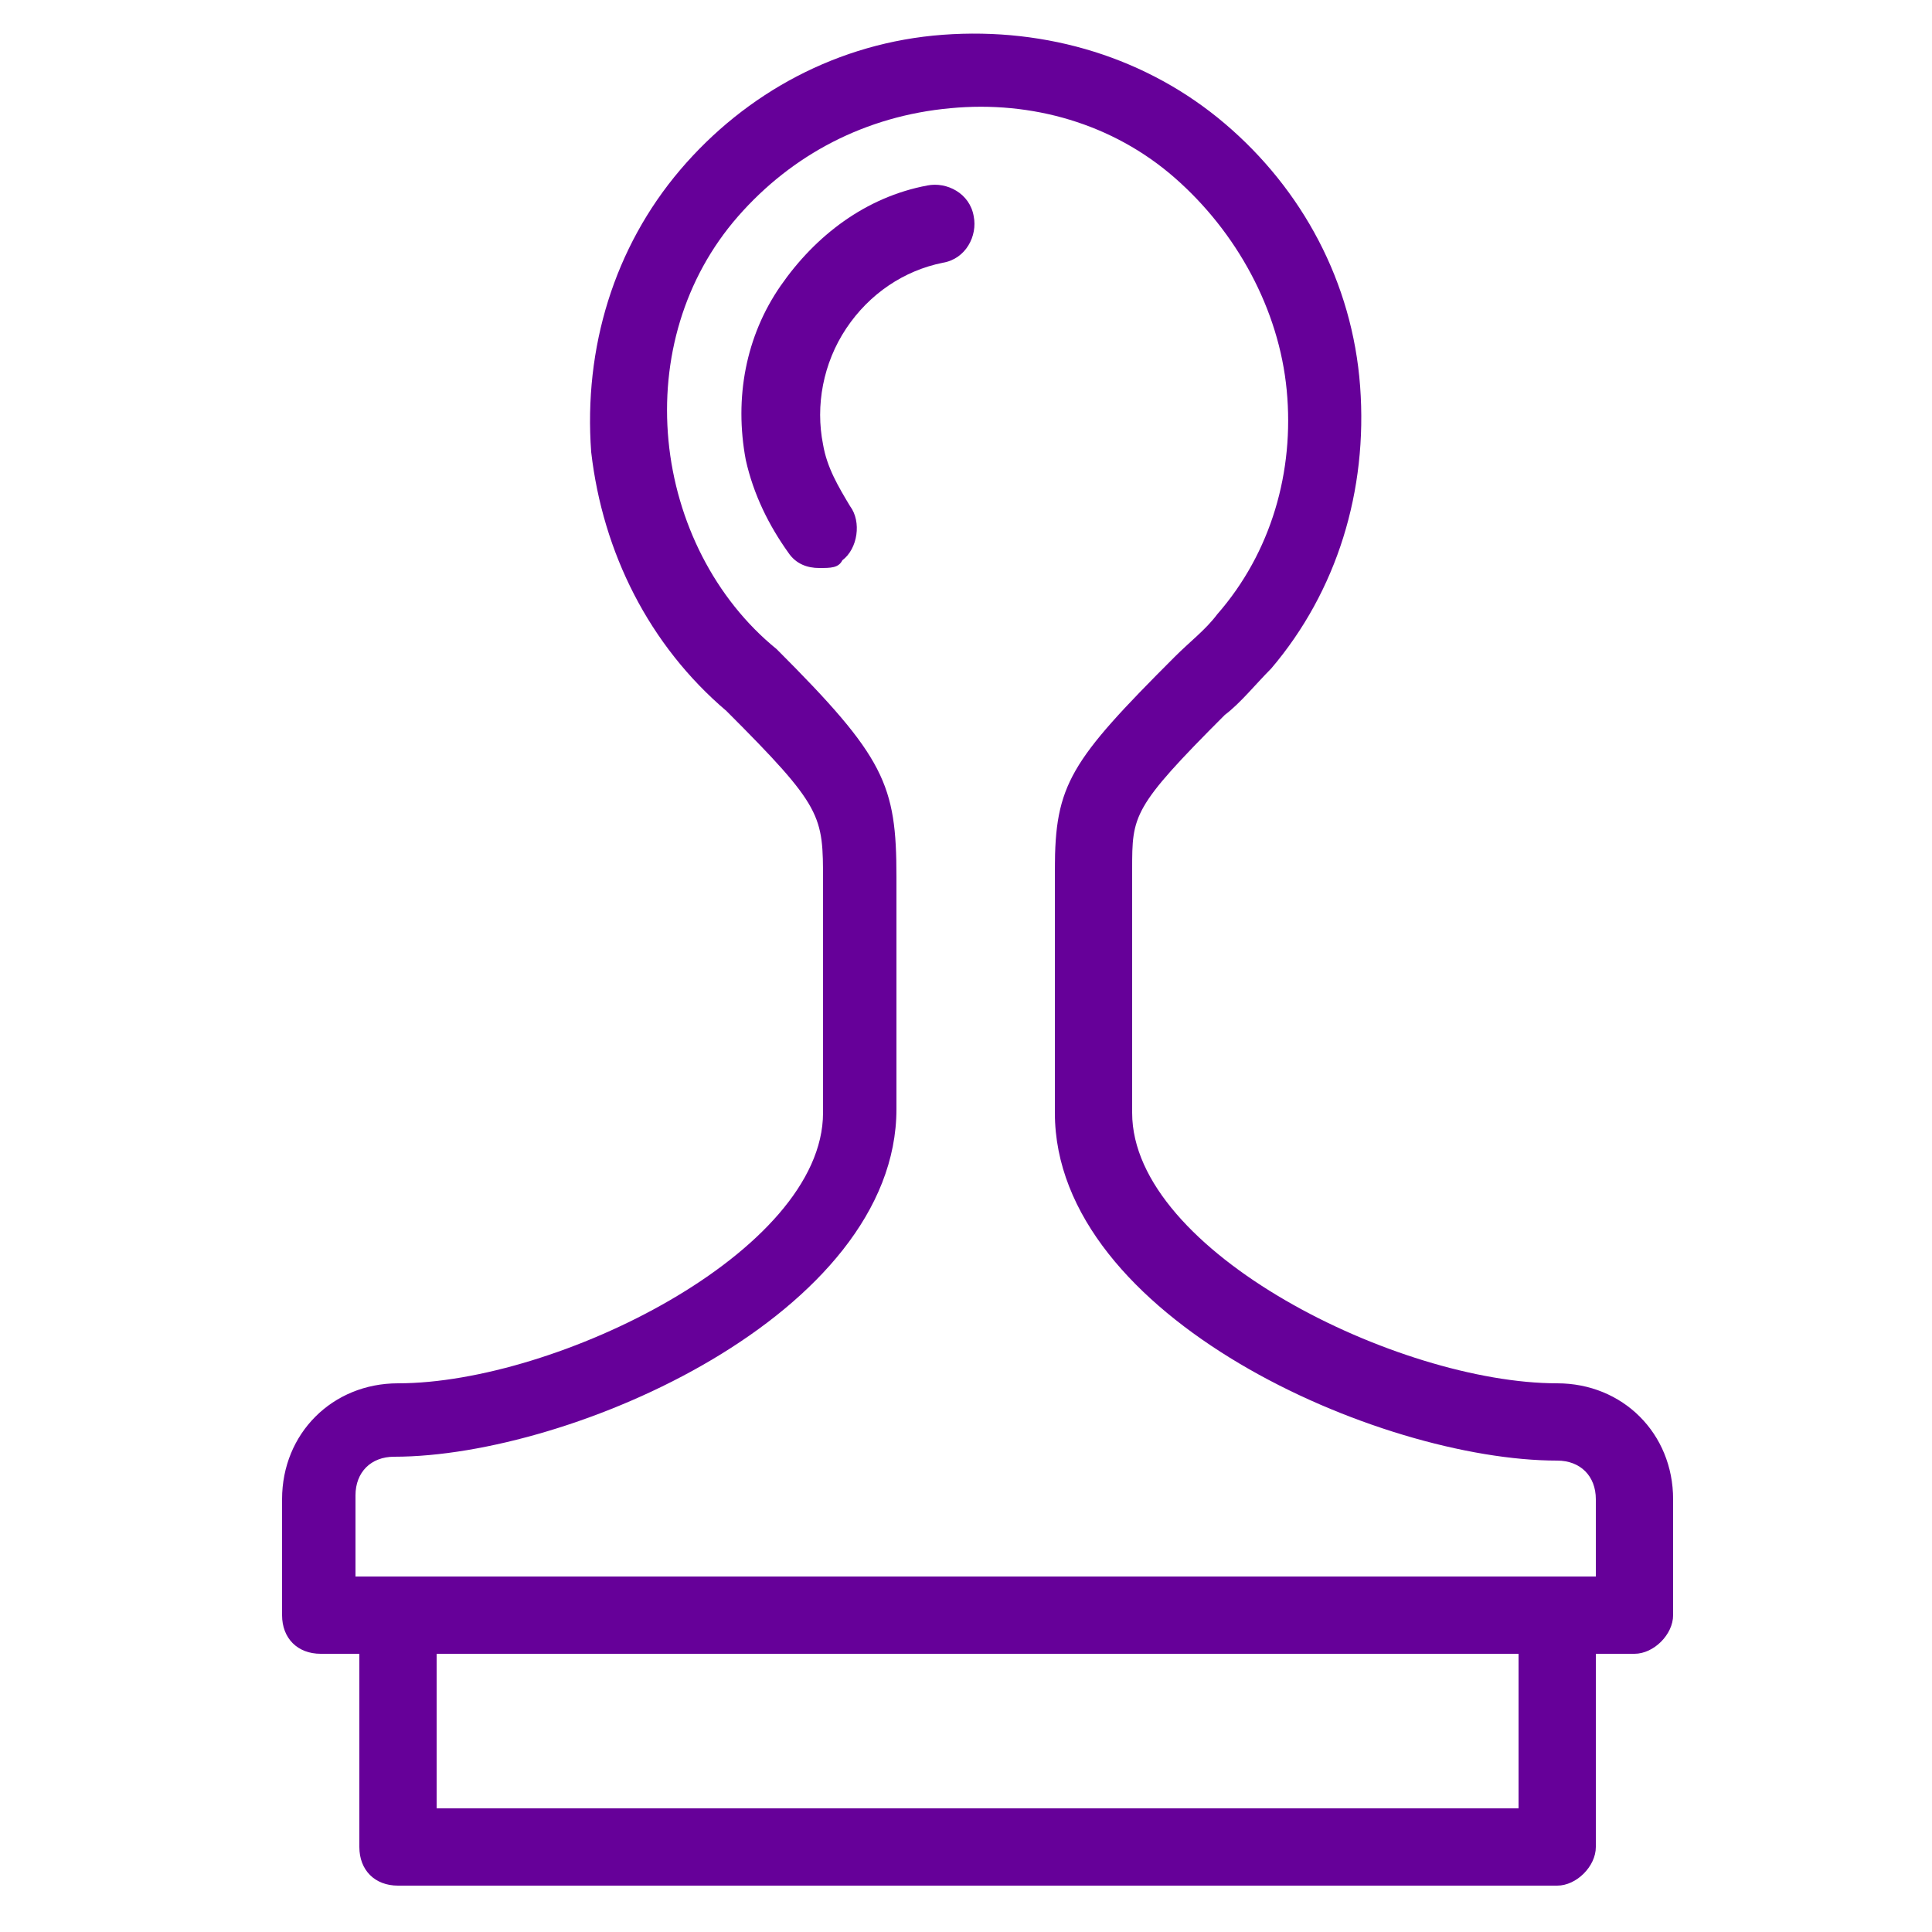 <?xml version="1.0" encoding="utf-8"?>
<svg version="1.1" id="Layer_1" xmlns="http://www.w3.org/2000/svg" xmlns:xlink="http://www.w3.org/1999/xlink" x="0px" y="0px"
	 width="50px" height="50px" viewBox="0 0 50 50" style="enable-background:new 0 0 50 50;" xml:space="preserve">
<style type="text/css">
	.st0{fill:#660099;}
</style>
<g id="Stamp" transform="translate(1 1)">
	<path class="st0" d="M39.3,47.8h-30c-0.6,0-1-0.4-1-1v-6c0-0.6,0.4-1,1-1s1,0.4,1,1v5h28v-5c0-0.6,0.4-1,1-1s1,0.4,1,1v6
		C40.3,47.3,39.8,47.8,39.3,47.8z"/>
	<path class="st0" d="M20.2,13.7c-0.3,0-0.6-0.1-0.8-0.4c-0.5-0.7-0.9-1.5-1.1-2.4c-0.3-1.6,0-3.2,0.9-4.5c0.9-1.3,2.2-2.3,3.8-2.6
		c0.5-0.1,1.1,0.2,1.2,0.8c0.1,0.5-0.2,1.1-0.8,1.2c-1,0.2-1.9,0.8-2.5,1.7c-0.6,0.9-0.8,2-0.6,3c0.1,0.6,0.4,1.1,0.7,1.6
		c0.3,0.4,0.2,1.1-0.2,1.4C20.7,13.7,20.5,13.7,20.2,13.7z"/>
	<path class="st0" d="M41.3,41.8h-34c-0.6,0-1-0.4-1-1v-3c0-1.7,1.3-3,3-3c4.1,0,11-3.4,11-7v-6c0-1.7,0-1.9-2.5-4.4
		c-2-1.7-3.2-4.1-3.5-6.7c-0.2-2.7,0.6-5.3,2.3-7.3c1.7-2,4.1-3.3,6.8-3.5c2.7-0.2,5.3,0.6,7.3,2.3c2,1.7,3.3,4.1,3.5,6.8
		c0.2,2.7-0.6,5.3-2.3,7.3c-0.4,0.4-0.8,0.9-1.2,1.2c-2.4,2.4-2.4,2.6-2.4,4c0,0.9,0,6.3,0,6.3c0,3.6,6.9,7,11,7c1.7,0,3,1.3,3,3v3
		C42.3,41.3,41.8,41.8,41.3,41.8z M8.3,39.8h32v-2c0-0.6-0.4-1-1-1c-4.6,0-13-3.7-13-9c0,0,0-5.4,0-6.3c0-2.2,0.4-2.8,3.1-5.5
		c0.4-0.4,0.8-0.7,1.1-1.1c1.4-1.6,2-3.7,1.8-5.8S31,5,29.4,3.6c-1.6-1.4-3.7-2-5.8-1.8C21.4,2,19.5,3,18.1,4.6
		c-1.4,1.6-2,3.7-1.8,5.8c0.2,2.1,1.2,4.1,2.8,5.4c2.8,2.8,3.1,3.5,3.1,5.9v6c0,5.3-8.4,9-13,9c-0.6,0-1,0.4-1,1V39.8z"/>
</g>
</svg>
